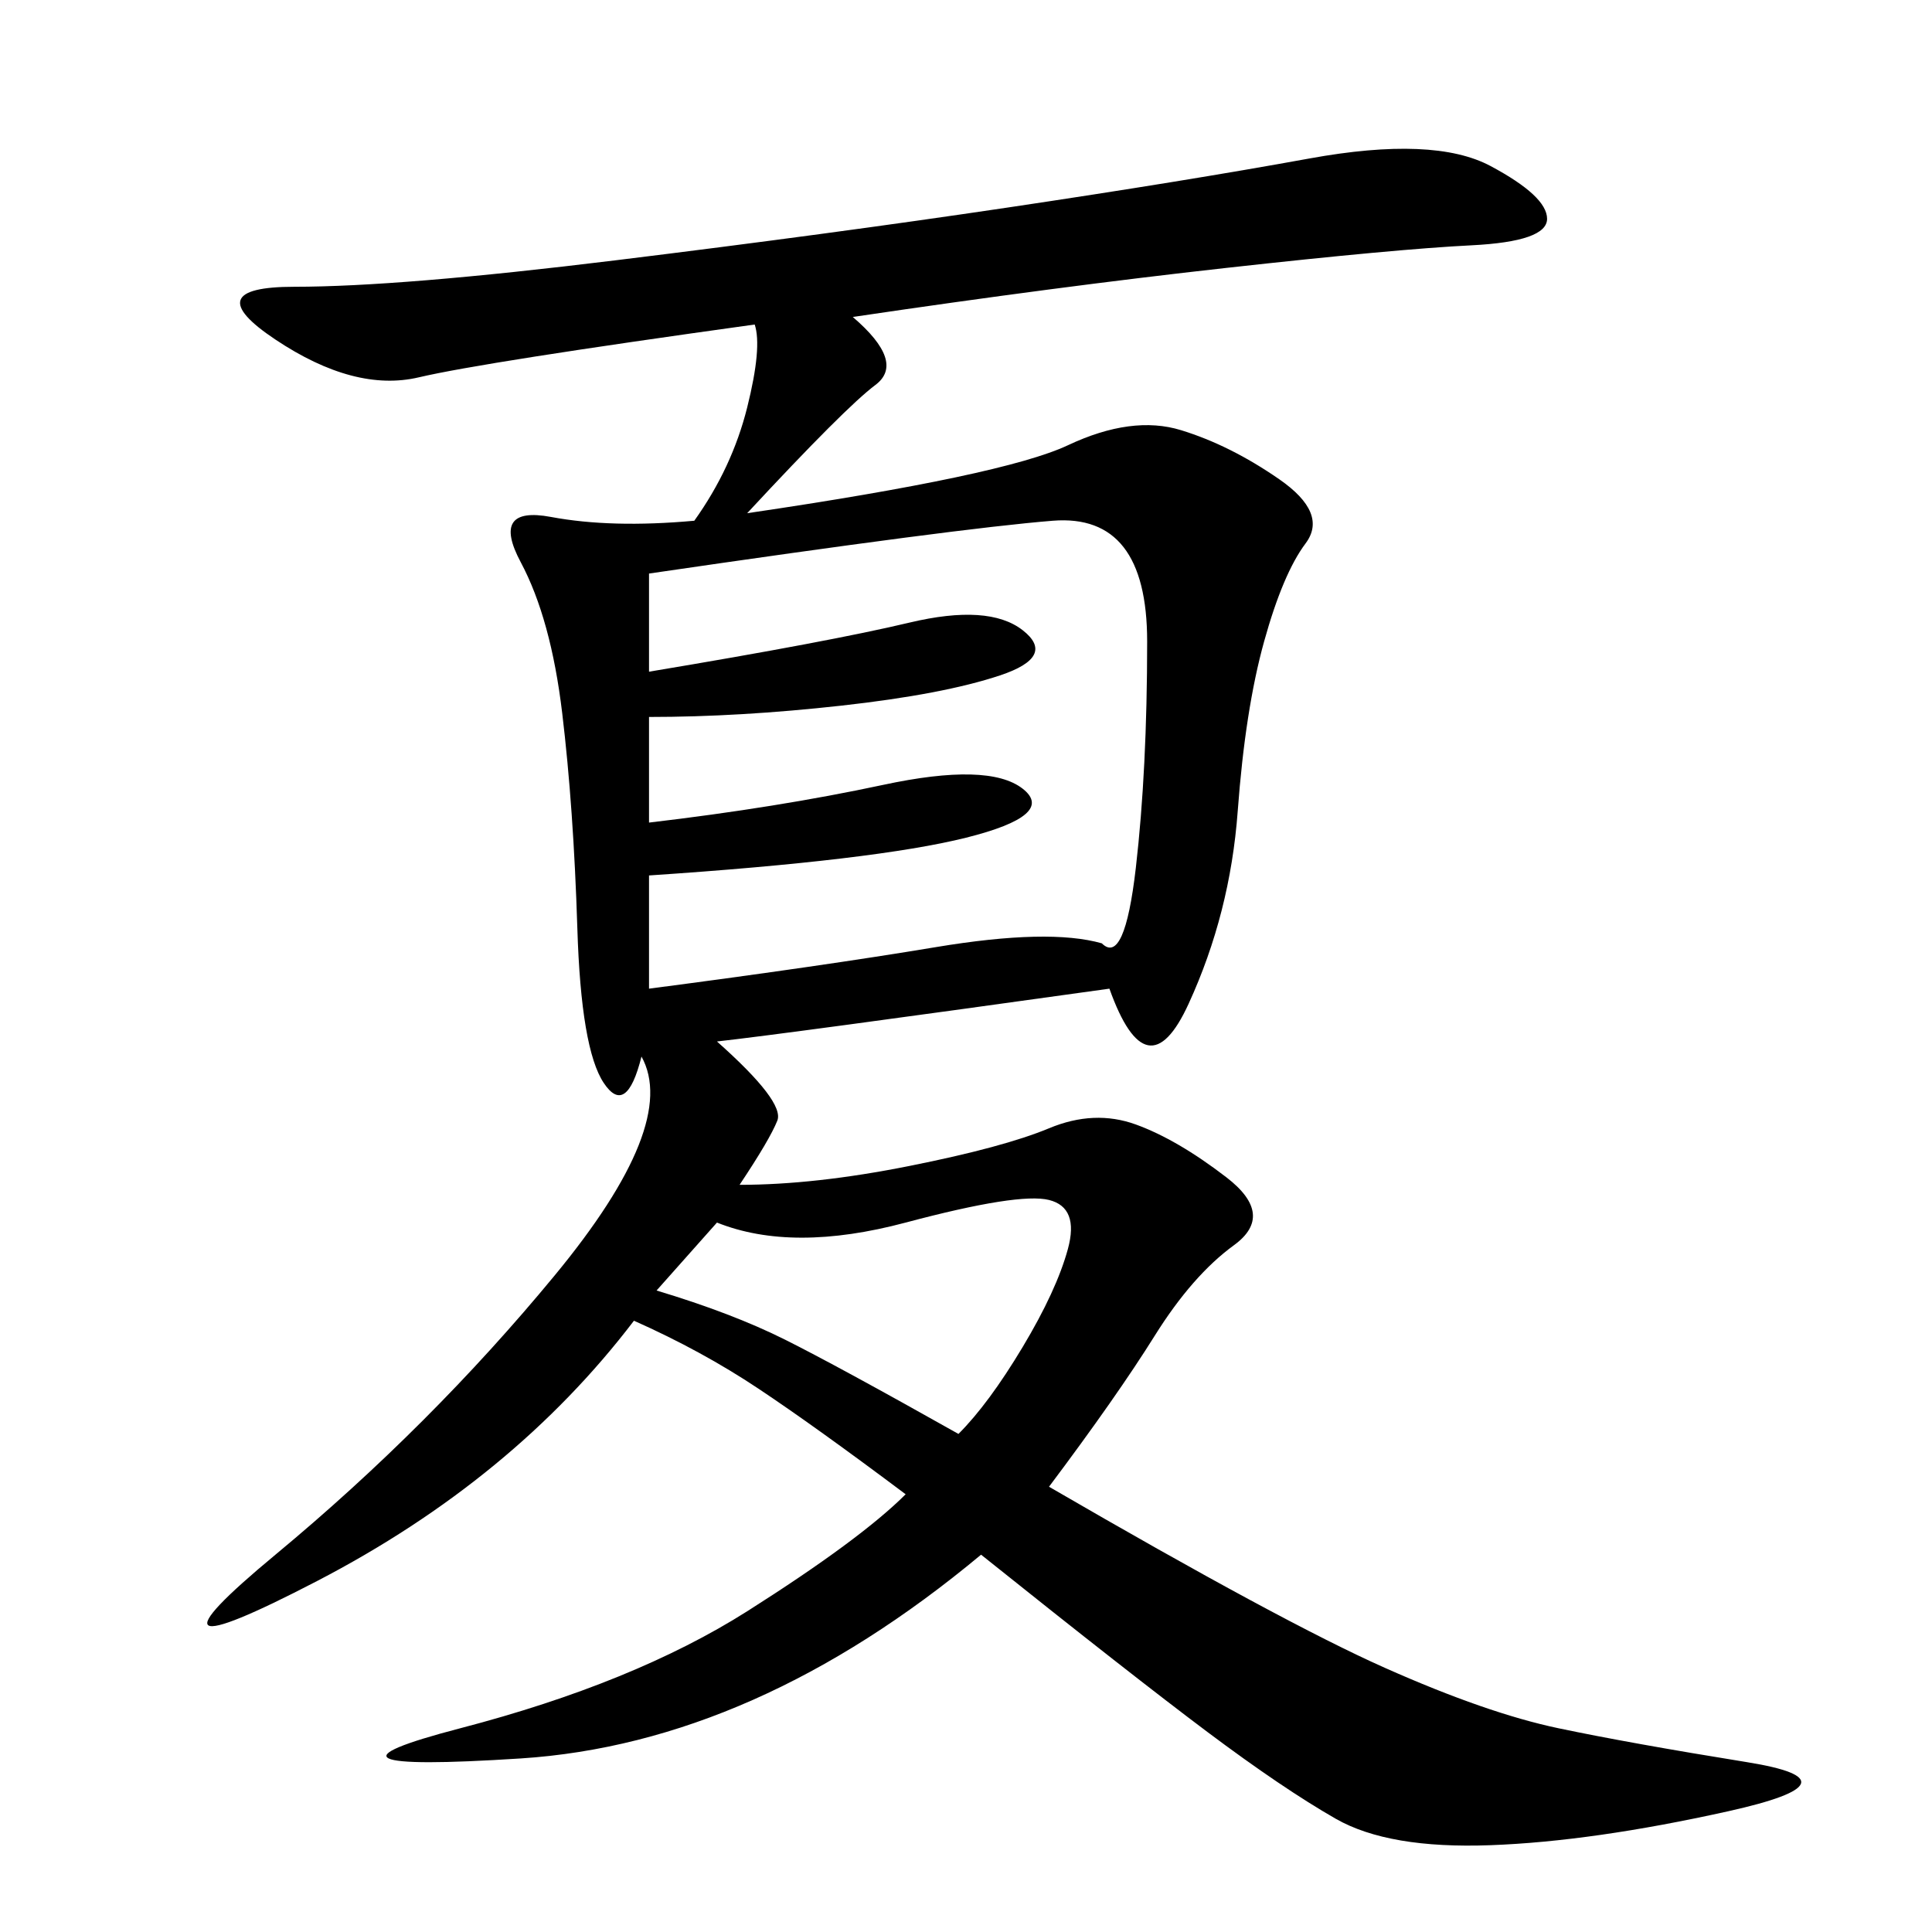 <svg xmlns="http://www.w3.org/2000/svg" xmlns:xlink="http://www.w3.org/1999/xlink" width="300" height="300"><path d="M132.42 49.22Q140.63 56.25 135.94 59.77Q131.25 63.28 116.02 79.69L116.02 79.69Q155.86 73.83 165.82 69.14Q175.78 64.45 183.40 66.80Q191.02 69.14 198.63 74.41Q206.25 79.69 202.73 84.38Q199.22 89.06 196.29 99.61Q193.36 110.16 192.19 125.98Q191.02 141.80 184.57 155.86Q178.13 169.92 172.27 153.52L172.27 153.52Q121.88 160.55 111.33 161.72L111.33 161.72Q121.88 171.09 120.70 174.02Q119.53 176.95 114.84 183.98L114.84 183.98Q126.56 183.98 141.21 181.05Q155.86 178.13 162.89 175.20Q169.92 172.27 176.37 174.61Q182.81 176.95 190.43 182.81Q198.05 188.67 191.60 193.36Q185.16 198.05 179.30 207.42Q173.44 216.80 162.89 230.86L162.89 230.86Q199.22 251.95 215.04 258.98Q230.86 266.02 241.99 268.36Q253.13 270.70 271.29 273.63Q289.45 276.56 268.36 281.25Q247.27 285.94 231.45 286.52Q215.63 287.11 207.42 282.42Q199.22 277.73 187.50 268.95Q175.78 260.16 152.34 241.41L152.34 241.41Q117.19 270.70 80.86 273.05Q44.53 275.39 71.48 268.36Q98.44 261.33 116.02 250.20Q133.59 239.06 140.63 232.03L140.63 232.03Q126.56 221.48 117.77 215.63Q108.98 209.77 98.44 205.08L98.44 205.08Q79.69 229.69 49.22 245.51Q18.75 261.33 42.77 241.41Q66.80 221.48 86.13 198.05Q105.47 174.61 99.61 164.06L99.61 164.06Q97.27 173.44 93.75 168.16Q90.23 162.89 89.65 144.14Q89.06 125.39 87.30 110.74Q85.55 96.09 80.86 87.30Q76.17 78.52 85.55 80.27Q94.92 82.03 107.81 80.86L107.81 80.86Q113.67 72.66 116.02 63.28Q118.36 53.91 117.19 50.39L117.19 50.39Q75 56.25 65.04 58.59Q55.08 60.94 42.77 52.73Q30.47 44.53 45.70 44.53L45.70 44.53Q62.11 44.53 95.51 40.43Q128.91 36.33 156.45 32.23Q183.98 28.13 203.32 24.61Q222.66 21.09 231.45 25.78Q240.23 30.47 240.23 33.98L240.23 33.98Q240.23 37.50 228.52 38.09Q216.80 38.67 190.43 41.60Q164.06 44.53 132.42 49.22L132.42 49.22ZM100.78 104.30Q128.91 99.61 141.21 96.68Q153.52 93.75 158.79 97.85Q164.06 101.95 155.27 104.88Q146.48 107.81 130.66 109.57Q114.84 111.33 100.78 111.33L100.78 111.33L100.78 127.73Q120.70 125.39 137.11 121.88Q153.52 118.36 158.79 122.46Q164.06 126.56 150 130.08Q135.94 133.59 100.78 135.94L100.78 135.94L100.78 153.52Q127.73 150 145.31 147.07Q162.89 144.14 171.09 146.48L171.09 146.48Q174.61 150 176.37 134.77Q178.13 119.53 178.13 99.61L178.13 99.61Q178.13 79.69 163.48 80.86Q148.83 82.03 100.78 89.06L100.78 89.06L100.78 104.30ZM101.95 200.39Q113.67 203.91 121.88 208.01Q130.08 212.11 148.83 222.66L148.83 222.66Q153.52 217.97 158.79 209.18Q164.06 200.39 165.82 193.95Q167.58 187.50 162.89 186.33Q158.20 185.16 140.63 189.84Q123.05 194.53 111.33 189.84L111.33 189.84L101.95 200.39Z"/></svg>